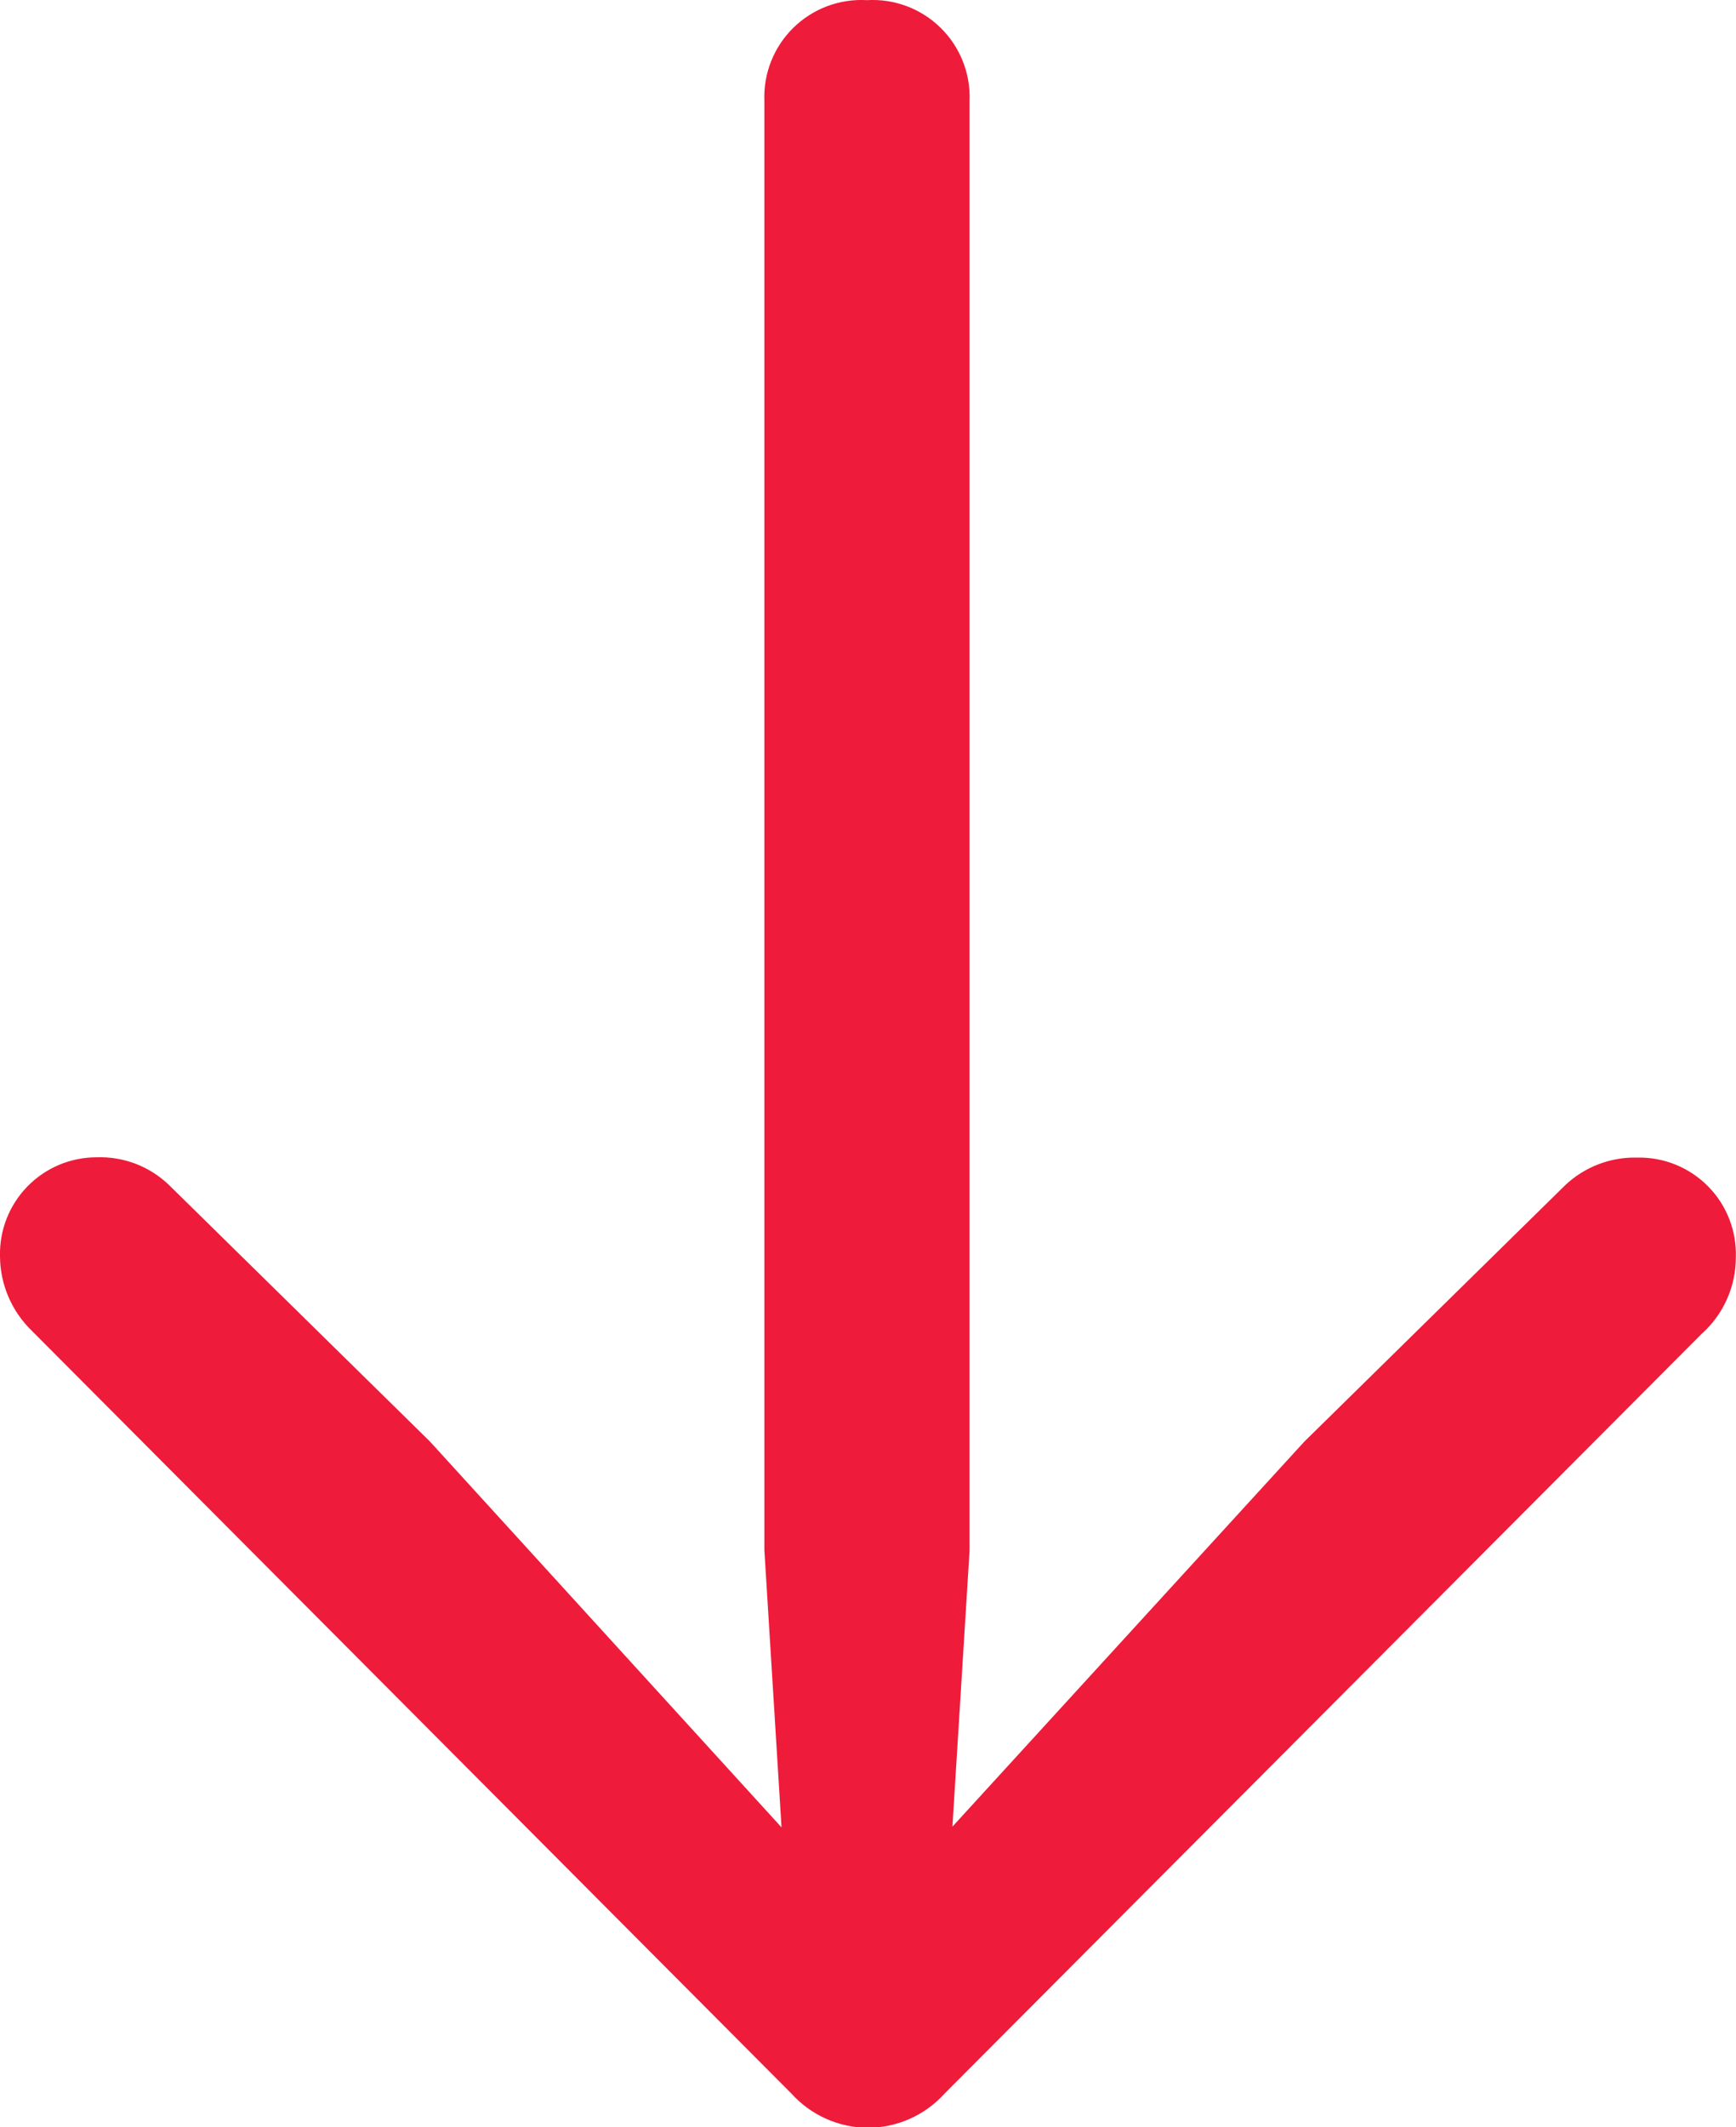 <svg xmlns="http://www.w3.org/2000/svg" xmlns:xlink="http://www.w3.org/1999/xlink" width="11.844" height="14.508" viewBox="0 0 11.844 14.508">
  <defs>
    <clipPath id="clip-path">
      <path id="Path_726" data-name="Path 726" d="M13.316-6.719a.712.712,0,0,0,.508-.219l5.2-5.18a.708.708,0,0,0,.234-.523.708.708,0,0,0-.234-.523l-5.18-5.164a.7.7,0,0,0-.523-.234.659.659,0,0,0-.68.672.691.691,0,0,0,.188.492l1.75,1.781,2.625,2.4-1.883-.117H5.434a.662.662,0,0,0-.687.7.662.662,0,0,0,.688.7h9.883l1.891-.117-2.633,2.4-1.75,1.781a.678.678,0,0,0-.187.492A.659.659,0,0,0,13.316-6.719Z" fill="#ee1b3a"/>
    </clipPath>
  </defs>
  <g id="Group_524" data-name="Group 524" transform="translate(-6.719 -4.746) rotate(90)" clip-path="url(#clip-path)">
    <path id="Path_725" data-name="Path 725" d="M-.254-23.562H24.254V-1.719H-.254Z" fill="#ee1b3a"/>
  </g>
</svg>
